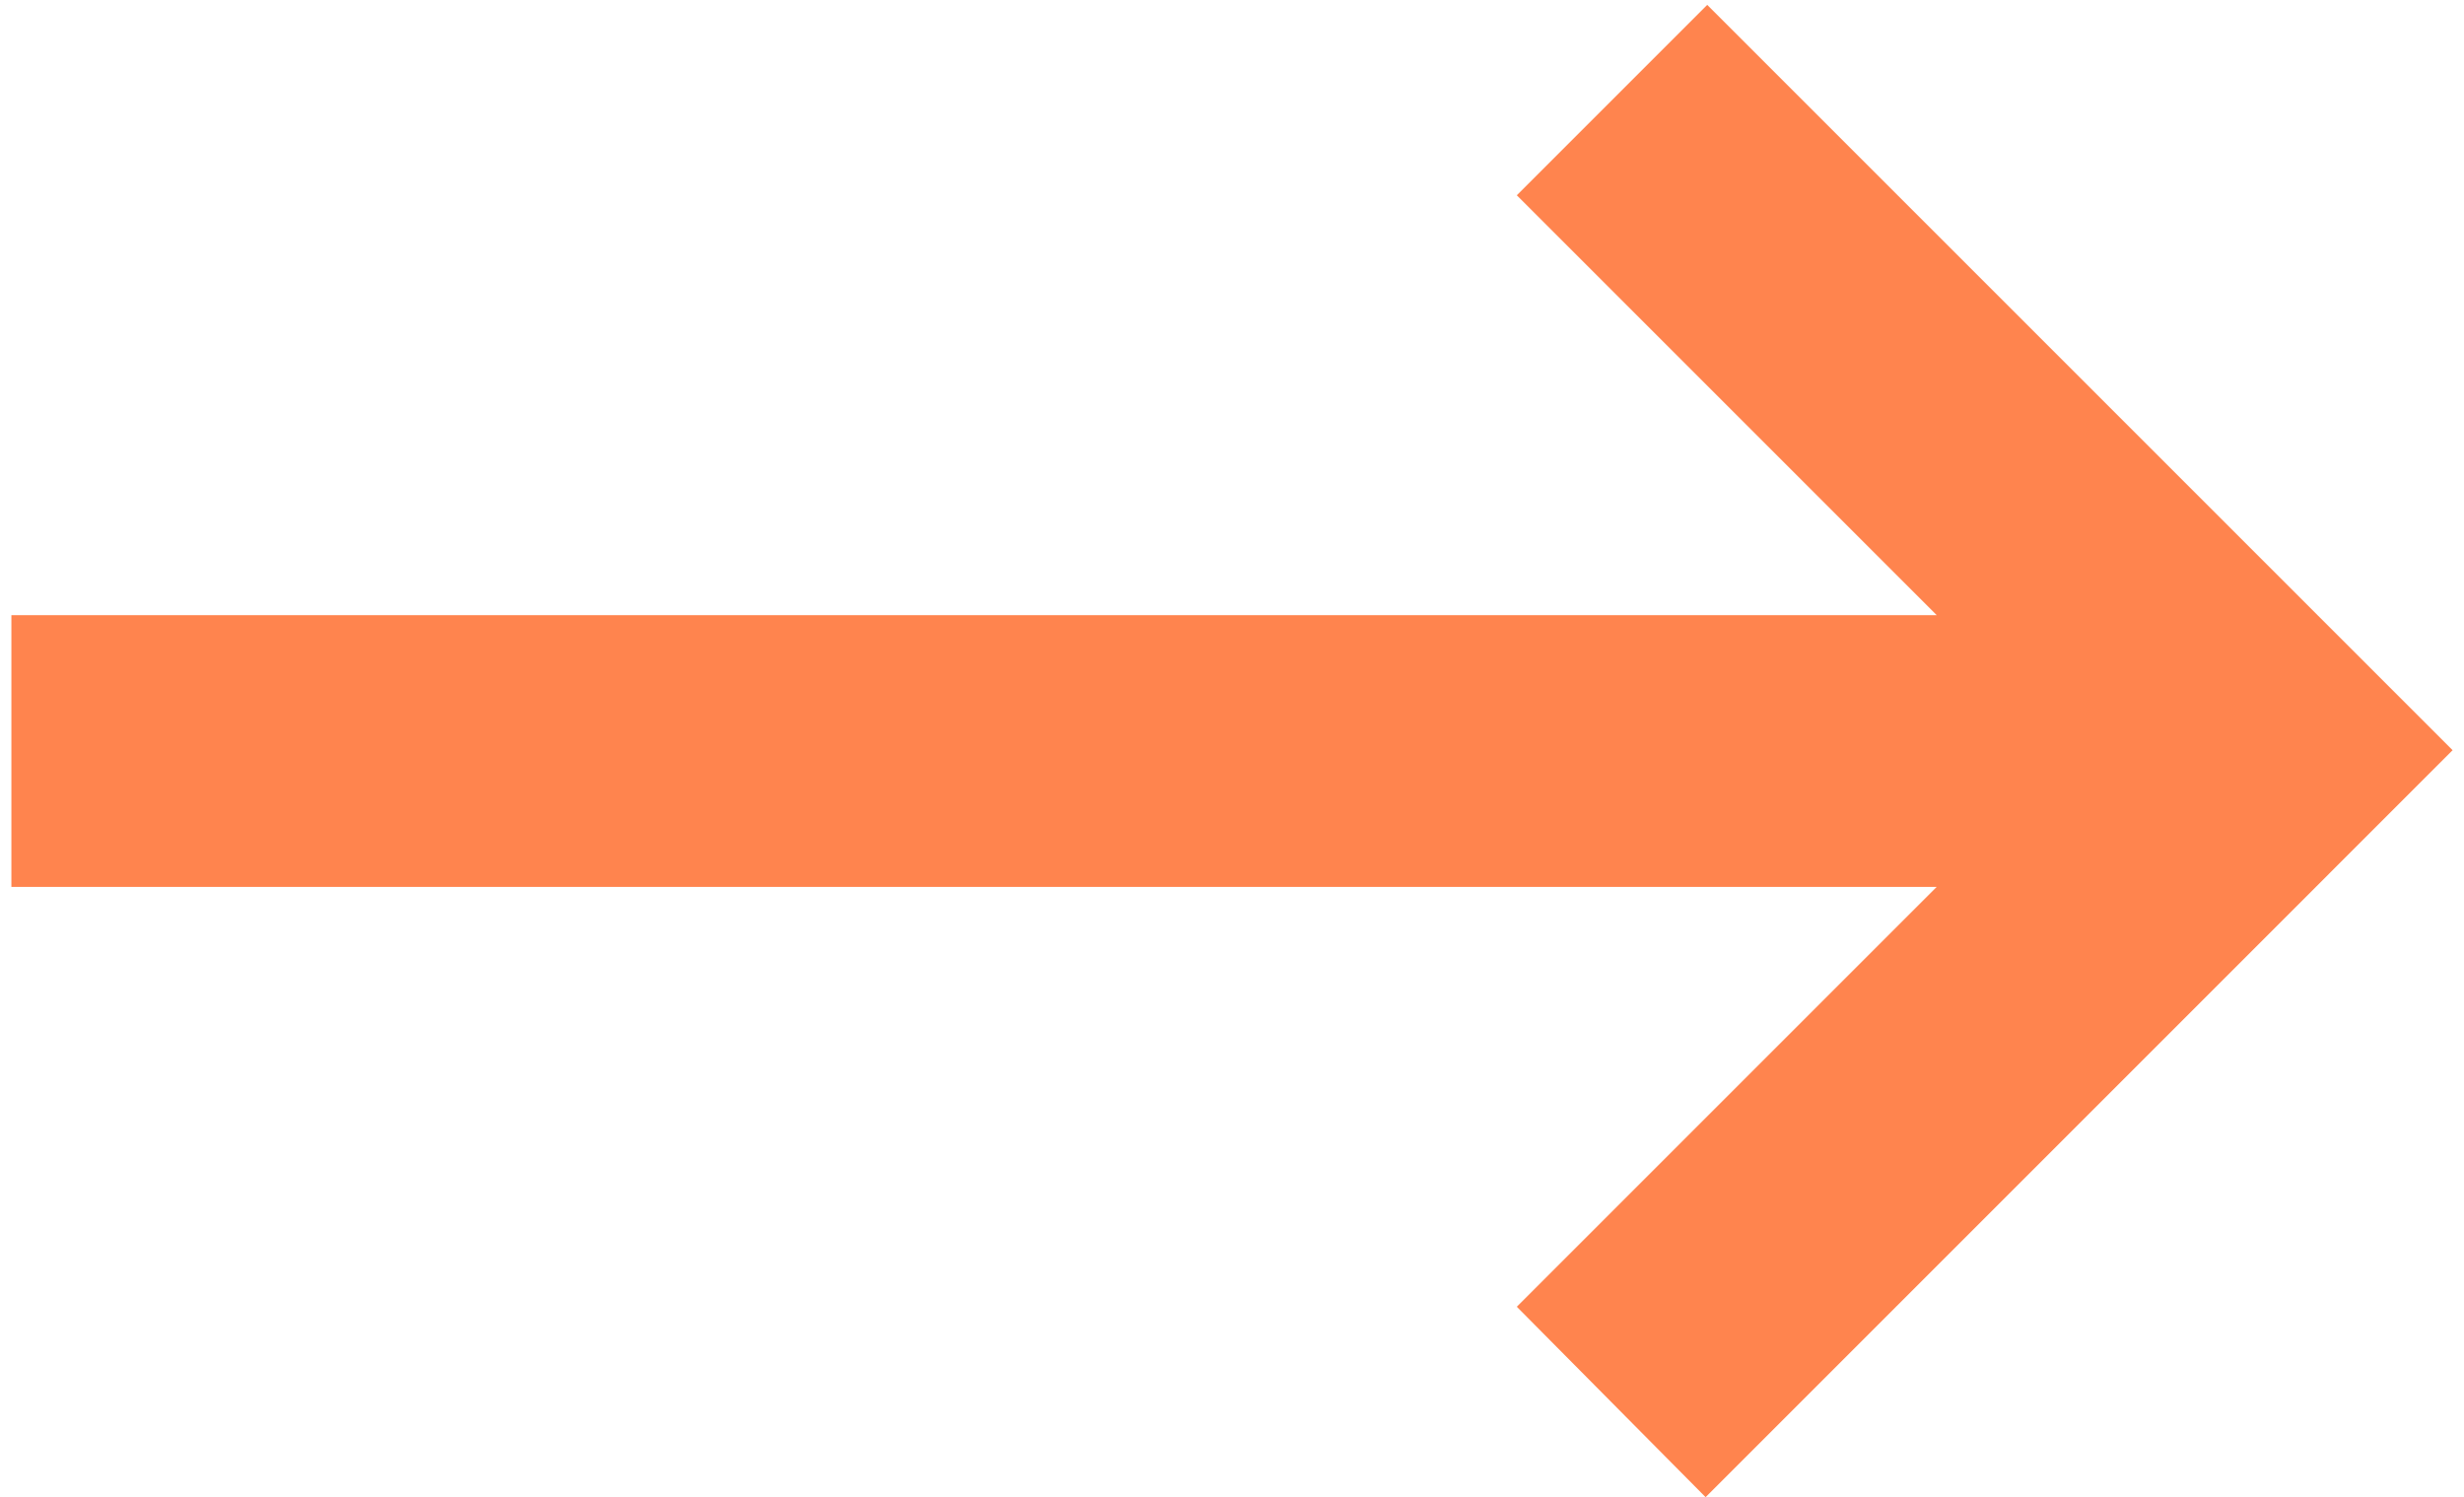 <?xml version="1.0" encoding="utf-8"?>
<!-- Generator: Adobe Illustrator 25.3.1, SVG Export Plug-In . SVG Version: 6.00 Build 0)  -->
<svg version="1.1" id="图层_1" xmlns="http://www.w3.org/2000/svg" xmlns:xlink="http://www.w3.org/1999/xlink" x="0px" y="0px"
	 viewBox="0 0 151.4 92" style="enable-background:new 0 0 151.4 92;" xml:space="preserve">
<style type="text/css">
	.st0{fill:#FF844E;}
</style>
<path class="st0" d="M119,54.5H0.7V37.8H119L93.2,12l11.7-11.7l45.8,45.8L104.8,92L93.2,80.3L119,54.5z"/>
</svg>
